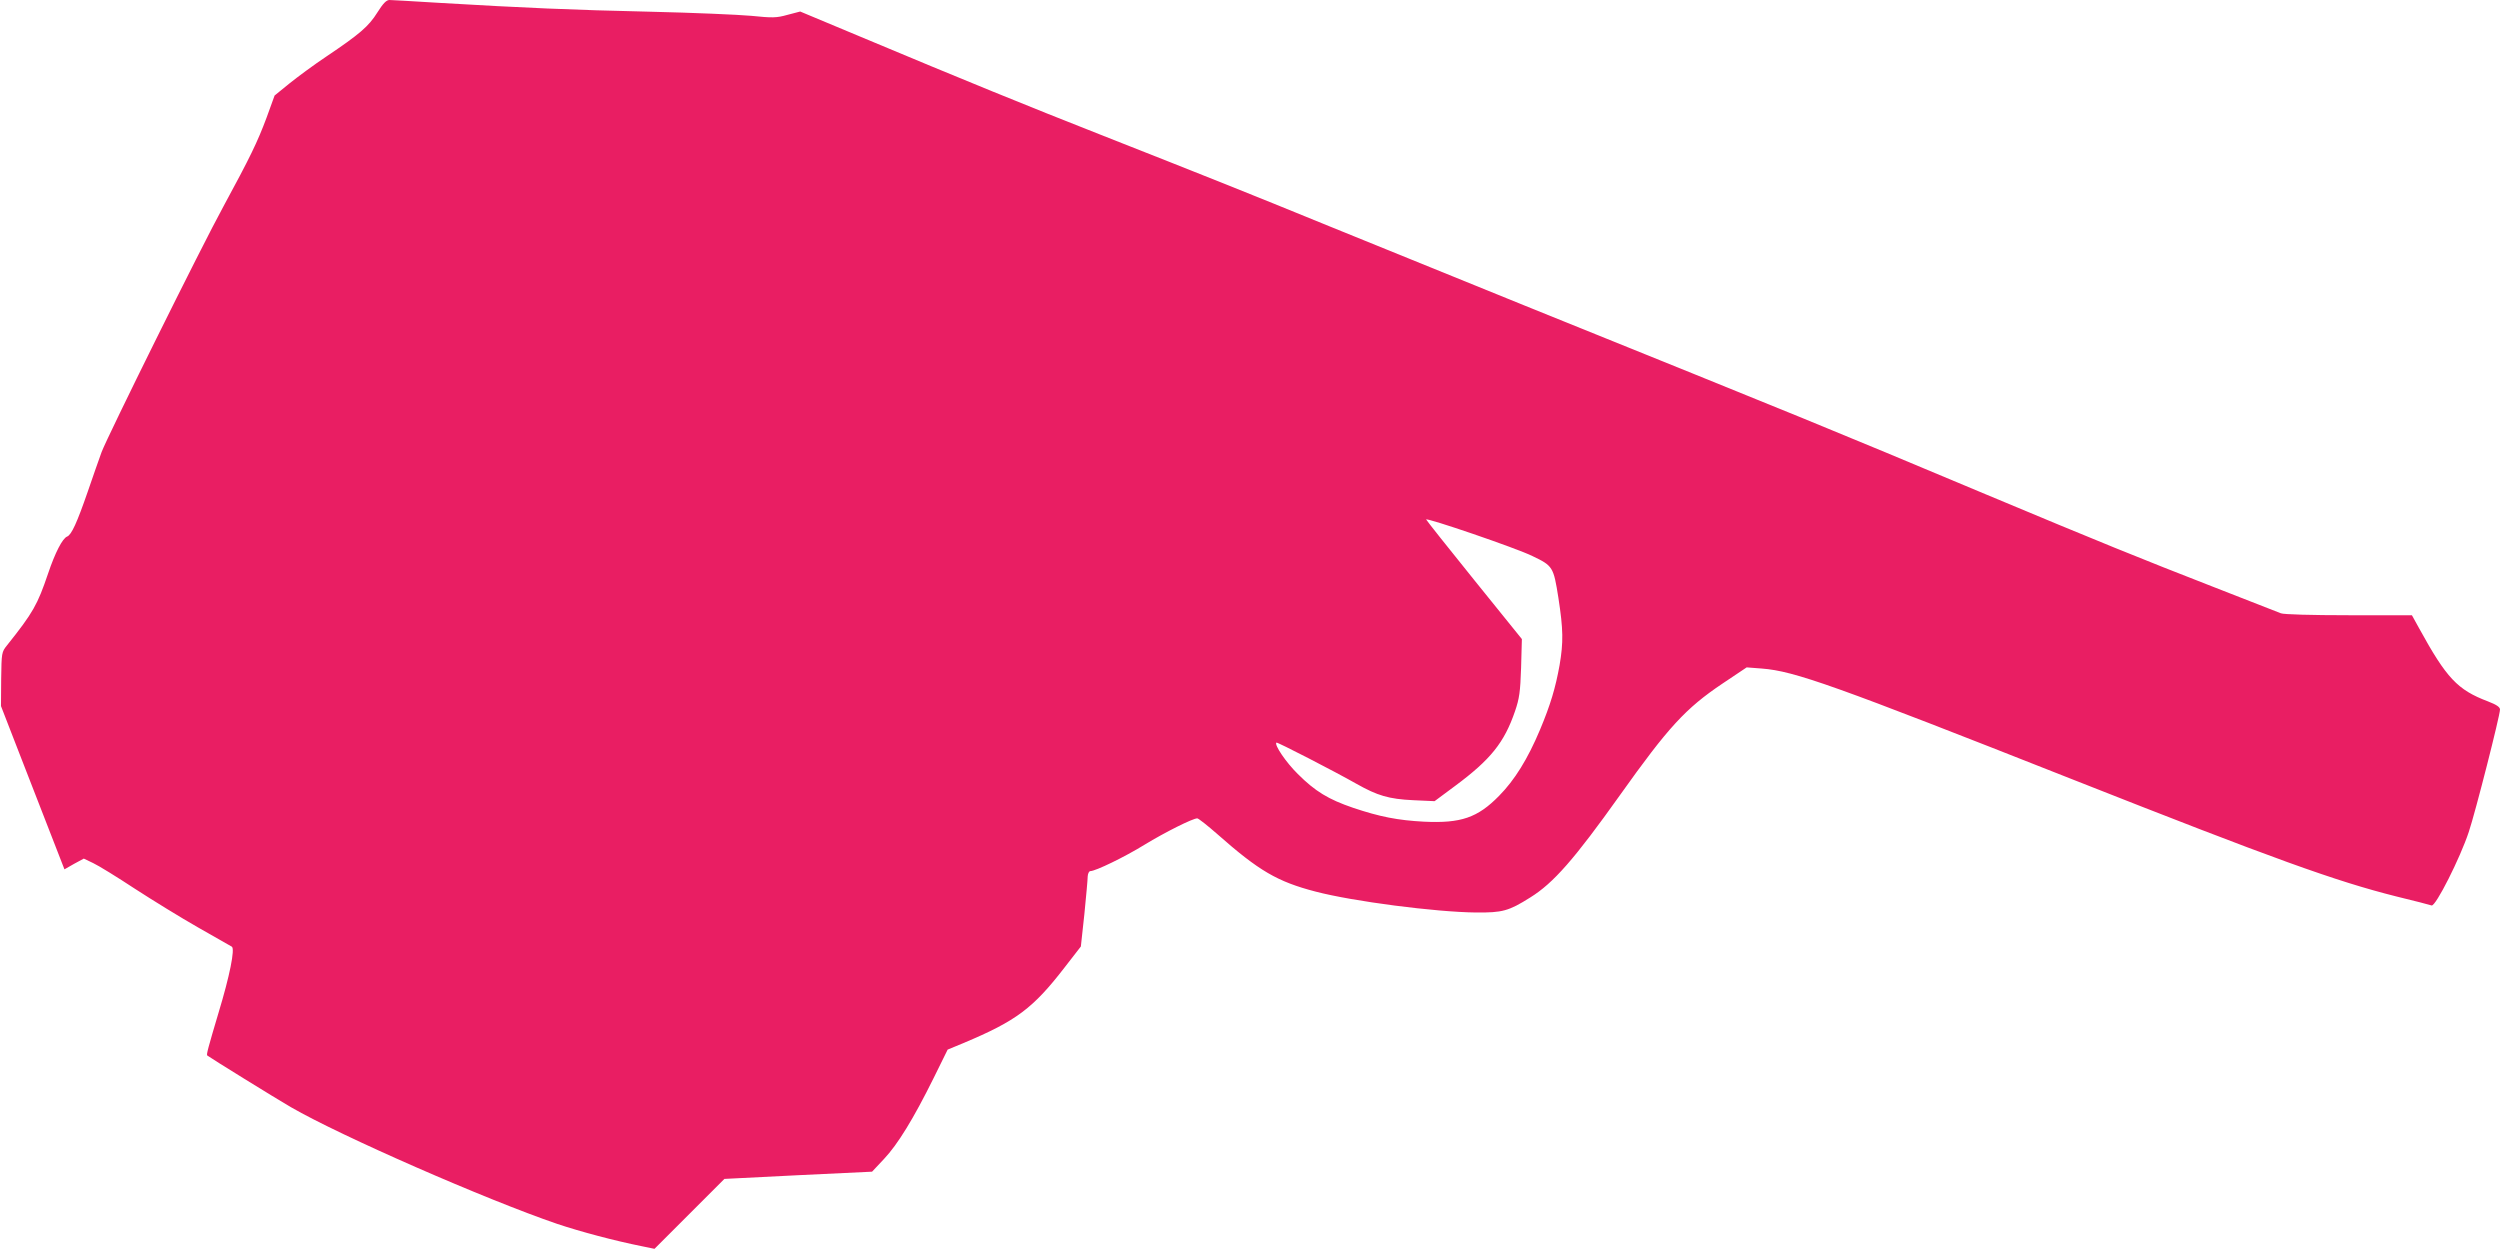 <?xml version="1.0" standalone="no"?>
<!DOCTYPE svg PUBLIC "-//W3C//DTD SVG 20010904//EN"
 "http://www.w3.org/TR/2001/REC-SVG-20010904/DTD/svg10.dtd">
<svg version="1.0" xmlns="http://www.w3.org/2000/svg"
 width="1280pt" height="640pt" viewBox="0 0 1280 640"
 preserveAspectRatio="xMidYMid meet">
<g transform="translate(0,640) scale(0.1,-0.1)"
fill="#e91e63" stroke="none">
<path d="M1932 6336 c-44 -71 -91 -111 -262 -226 -63 -42 -148 -105 -189 -138
l-75 -61 -41 -113 c-47 -126 -85 -204 -220 -453 -117 -214 -595 -1180 -625
-1260 -12 -33 -44 -124 -71 -203 -55 -159 -83 -220 -105 -229 -24 -9 -62 -83
-98 -190 -54 -159 -76 -199 -210 -367 -28 -35 -28 -38 -30 -173 l-1 -138 97
-250 c80 -206 143 -368 219 -563 l9 -23 49 28 50 27 48 -23 c26 -12 122 -71
213 -131 91 -59 237 -149 325 -199 88 -50 166 -94 172 -98 17 -11 -11 -150
-68 -338 -53 -178 -63 -215 -58 -219 12 -10 348 -218 429 -265 254 -147 999
-473 1362 -597 119 -40 296 -87 436 -115 l63 -13 179 179 179 179 378 19 378
18 61 65 c70 74 151 206 254 414 l72 146 82 34 c269 113 355 177 517 387 l83
107 18 166 c9 91 17 177 17 193 1 15 7 27 14 27 26 0 175 72 277 135 105 64
247 135 270 135 6 0 53 -37 103 -81 213 -188 307 -243 503 -294 191 -50 614
-105 822 -107 134 -1 166 7 277 77 119 74 225 195 460 525 247 347 335 443
524 570 l124 83 78 -6 c167 -13 366 -84 1589 -567 1036 -409 1346 -521 1660
-600 91 -22 172 -43 180 -46 21 -5 146 243 190 376 34 101 160 597 160 627 0
13 -18 25 -62 42 -156 59 -212 119 -352 374 l-37 67 -324 0 c-188 0 -334 4
-347 10 -13 5 -169 66 -348 136 -365 142 -587 232 -1165 474 -832 349 -865
362 -2365 968 -327 133 -773 314 -990 402 -428 175 -624 253 -1172 469 -374
147 -710 284 -1230 502 l-311 130 -65 -17 c-57 -16 -77 -16 -186 -5 -66 6
-299 16 -516 21 -404 9 -650 20 -1075 45 -132 8 -250 15 -261 15 -16 0 -33
-18 -62 -64z m5914 -2783 c105 -50 108 -56 133 -214 25 -162 26 -227 6 -345
-21 -116 -46 -201 -100 -330 -63 -150 -130 -258 -210 -339 -110 -112 -195
-141 -384 -132 -134 7 -226 25 -363 71 -126 43 -194 84 -283 173 -61 60 -121
149 -110 161 4 4 299 -148 410 -211 108 -61 166 -78 290 -84 l110 -5 105 78
c182 135 252 222 307 383 22 64 27 99 31 222 l4 147 -243 301 c-134 166 -245
306 -247 311 -5 13 464 -147 544 -187z"/>
</g>
</svg>
